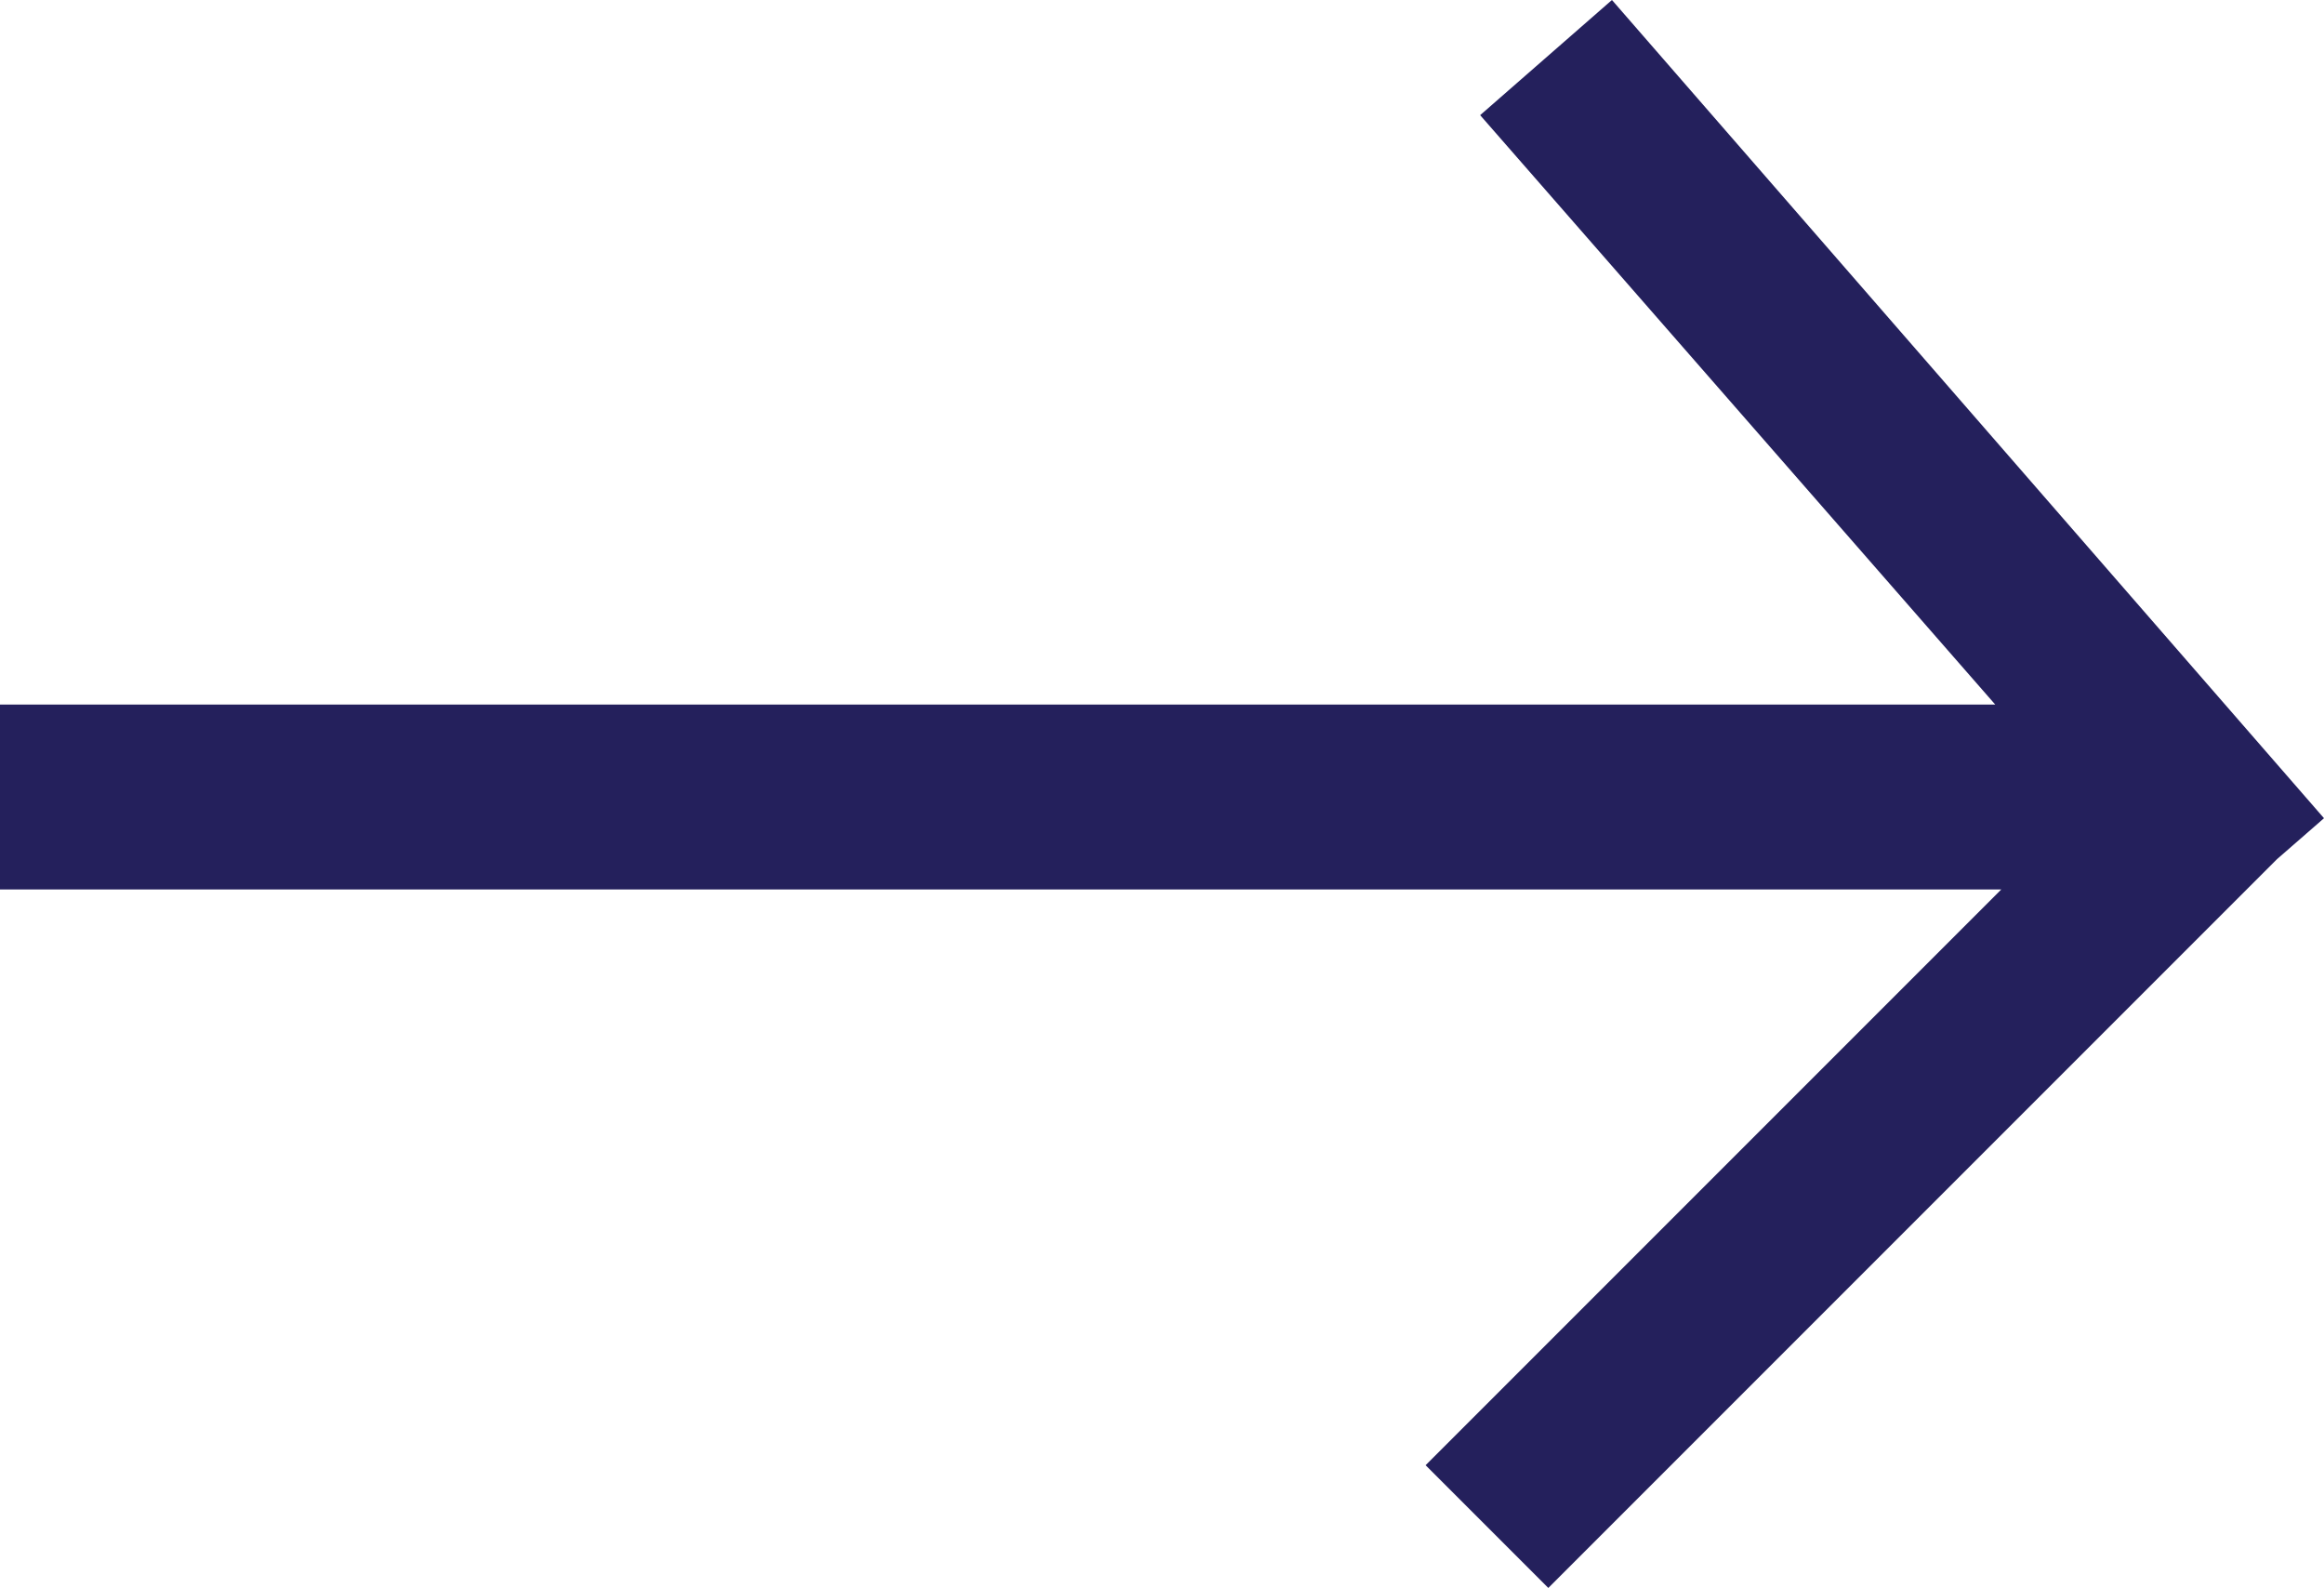 <?xml version="1.0" encoding="utf-8"?>
<!-- Generator: Adobe Illustrator 23.0.6, SVG Export Plug-In . SVG Version: 6.00 Build 0)  -->
<svg version="1.1" id="Layer_1" xmlns="http://www.w3.org/2000/svg" xmlns:xlink="http://www.w3.org/1999/xlink" x="0px" y="0px"
	 viewBox="0 0 153.4 104.8" style="enable-background:new 0 0 153.4 104.8;" xml:space="preserve">
<style type="text/css">
	.st0{fill:#24205C;}
</style>
<polygon class="st0" points="153.4,54 106.4,0 97.7,7.6 131.7,46.5 0,46.5 0,58.7 132.1,58.7 94.1,96.7 102.2,104.8 150.3,56.7 "/>
</svg>
